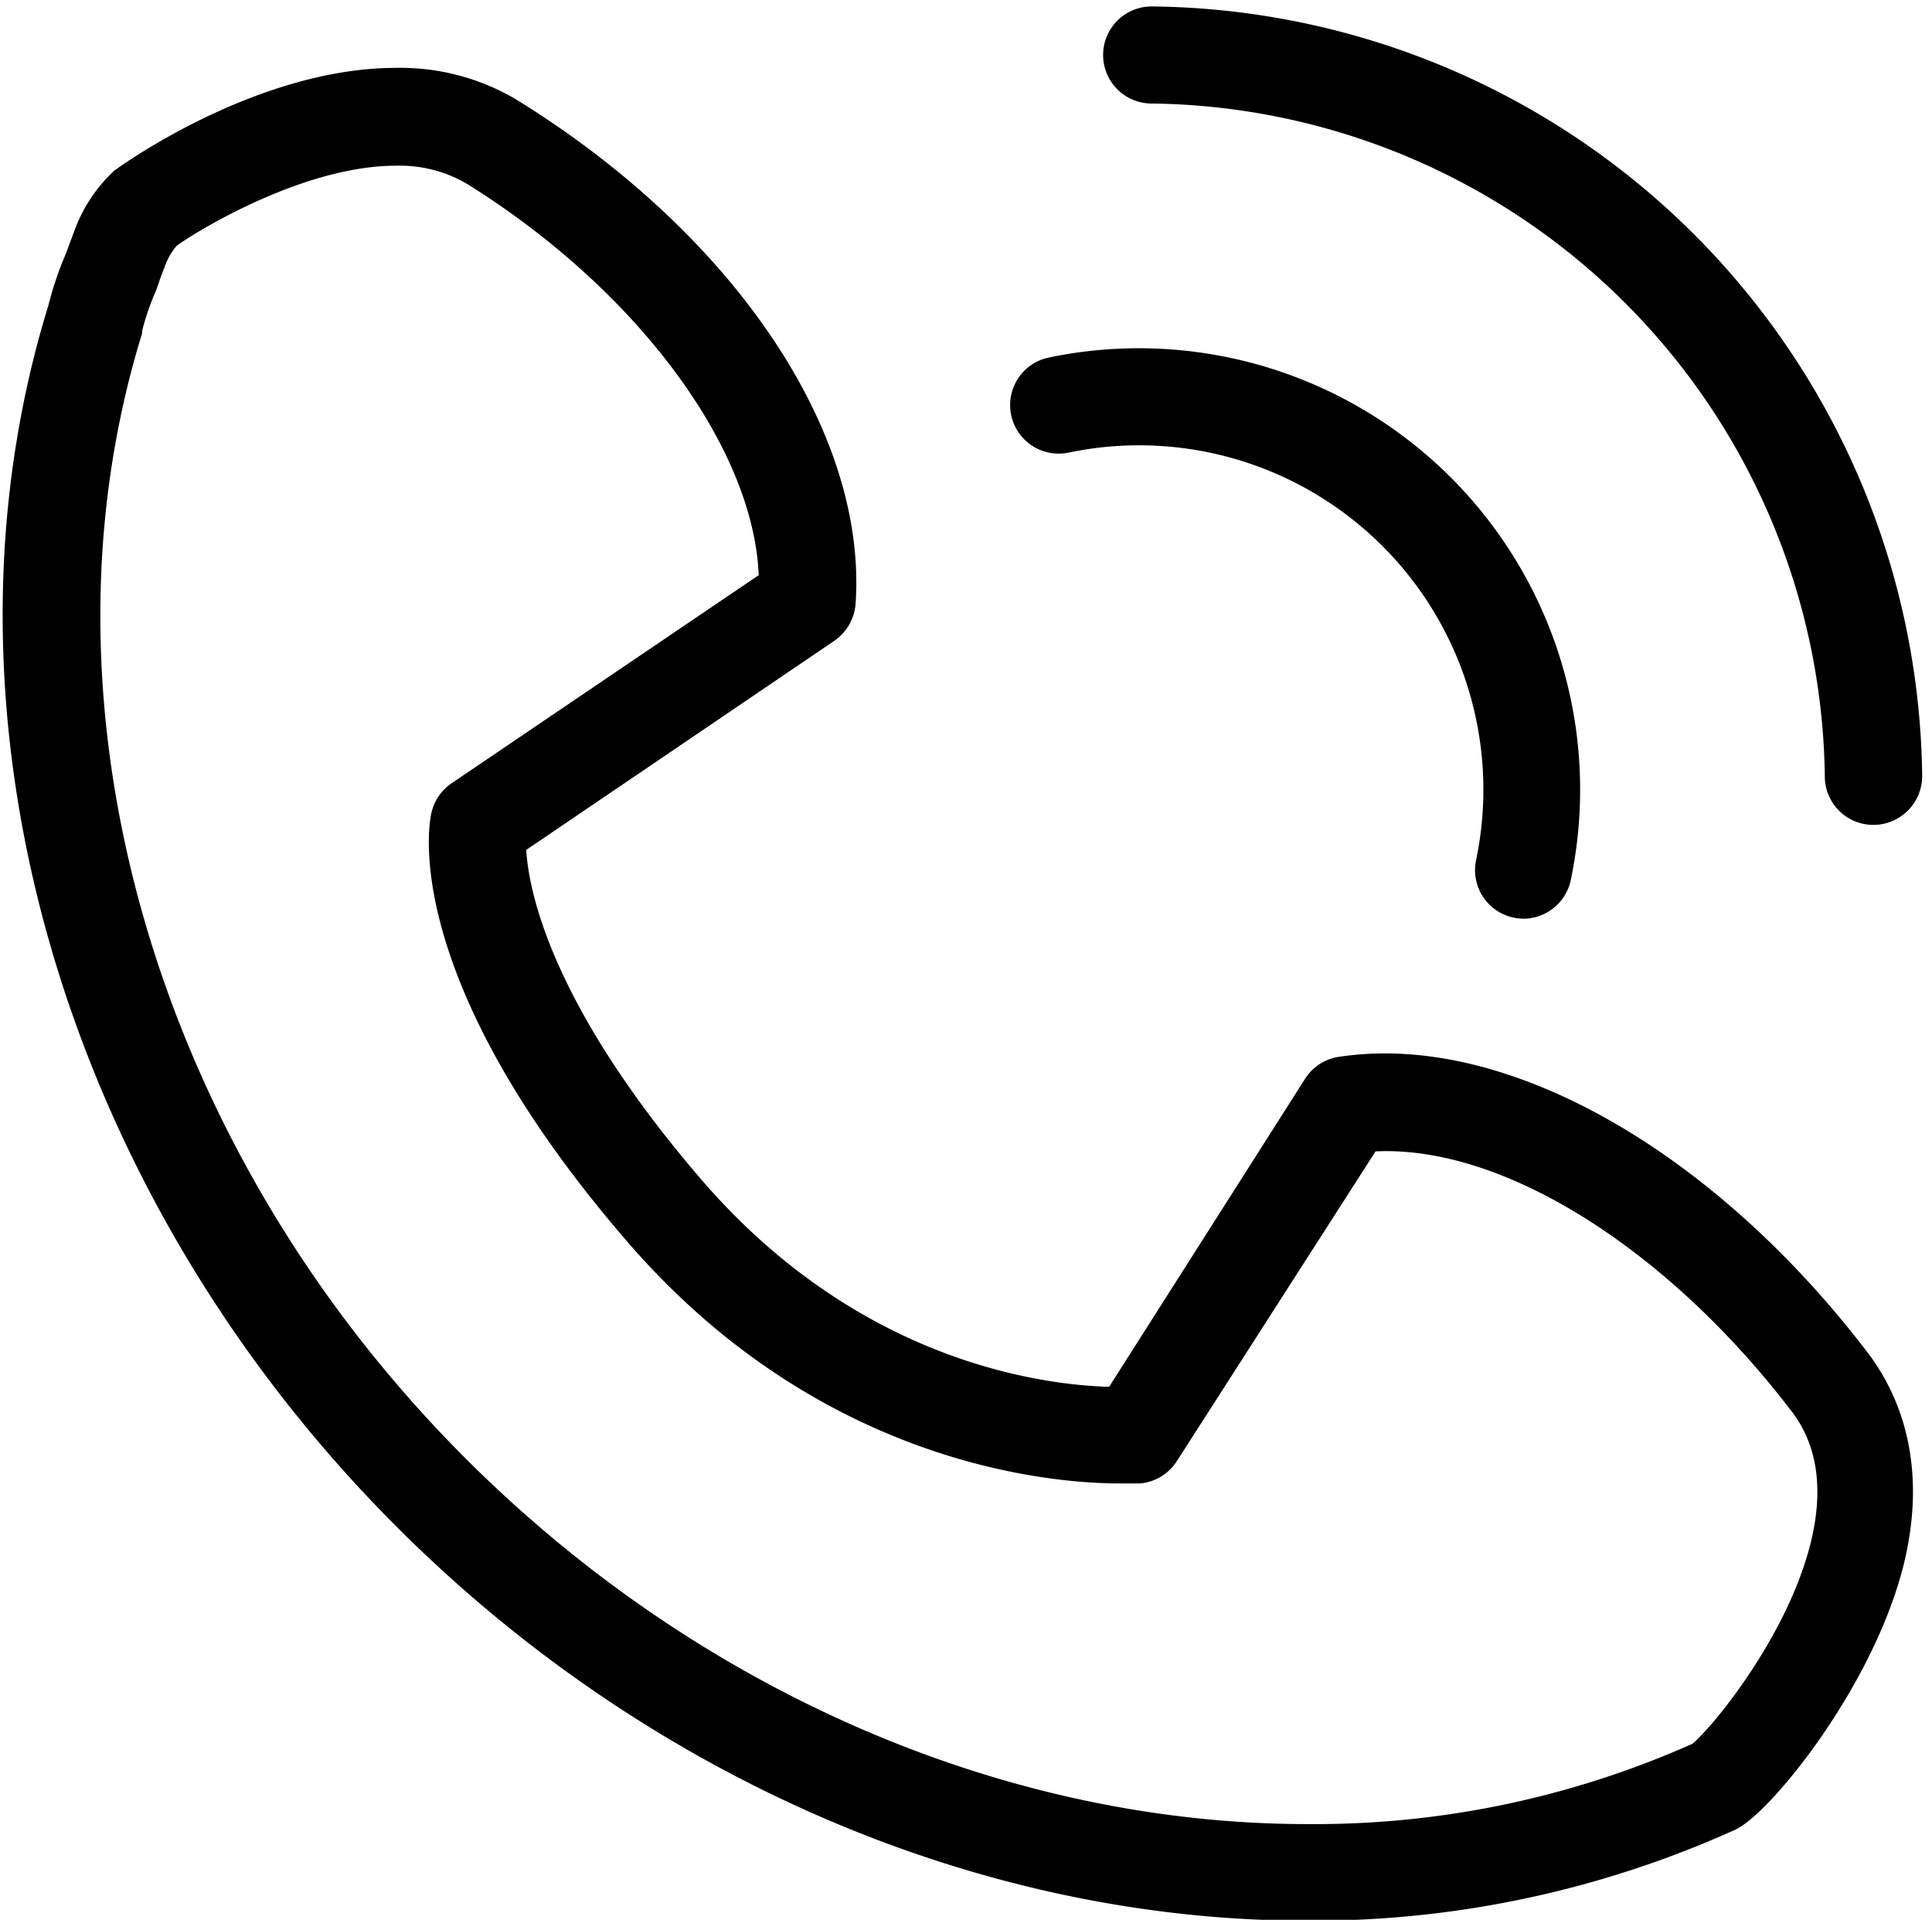 <svg id="Layer_1" data-name="Layer 1" xmlns="http://www.w3.org/2000/svg" viewBox="0 0 125.82 125"><title>EE</title><path d="M85.11,125.06h0c-21.38,0-43-9.36-59.29-25.66C3.92,77.5-5,46.3,3.15,19.89a22.28,22.28,0,0,1,1.13-3.35l.1-.26c.14-.39.28-.77.43-1.15a10,10,0,0,1,2.61-4c.08-.07,9.11-6.71,18.36-6.71a14.8,14.8,0,0,1,7.94,2.12c14.13,8.76,22.77,21.62,22,32.77a3.21,3.21,0,0,1-1.38,2.41L34.27,55.34c.16,2.64,1.58,10,11.29,21.33,10.26,12,22.28,13.5,26.67,13.63L85,70.23a3.17,3.17,0,0,1,2.2-1.42,20.47,20.47,0,0,1,3-.22c10.2,0,22.23,7.45,31.4,19.44,2.87,3.77,3.69,8.57,2.36,13.91-2,7.94-8.7,16.16-10.94,17.19A66.79,66.79,0,0,1,85.11,125.06ZM11.51,16a4.34,4.34,0,0,0-.82,1.47c-.13.32-.25.64-.37,1l-.13.37-.08.2a15.91,15.91,0,0,0-.86,2.53.83.83,0,0,1,0,.15c-7.48,24.21.8,53,21.08,73.25,15.13,15.13,35.11,23.8,54.82,23.8h0a60.43,60.43,0,0,0,25.07-5.23c2.34-2,11.95-14.47,6.47-21.63-8.11-10.62-18.8-17.34-27.11-16.94L76.64,95.14a3.18,3.18,0,0,1-2.4,1.45s-.47,0-1.33,0c-4.35,0-19.53-1.15-32.15-15.85C26.33,64,27.86,54.05,28.08,53a3.18,3.18,0,0,1,1.33-2l20-13.55c-.34-8.33-7.93-18.59-19-25.48a8.63,8.63,0,0,0-4.61-1.18C19.78,10.78,12.81,15.05,11.51,16Z"/><path d="M99.23,59.82a3.59,3.59,0,0,1-.65-.07A3.16,3.16,0,0,1,96.13,56,22.42,22.42,0,0,0,69.59,29.47a3.16,3.16,0,0,1-1.29-6.19,28.74,28.74,0,0,1,34,34A3.17,3.17,0,0,1,99.23,59.82Z"/><path d="M122,53.71a3.16,3.16,0,0,1-3.16-3.13A44.38,44.38,0,0,0,75,6.74a3.16,3.16,0,0,1,0-6.32h0A50.7,50.7,0,0,1,125.18,50.5a3.18,3.18,0,0,1-3.12,3.21Z"/></svg>